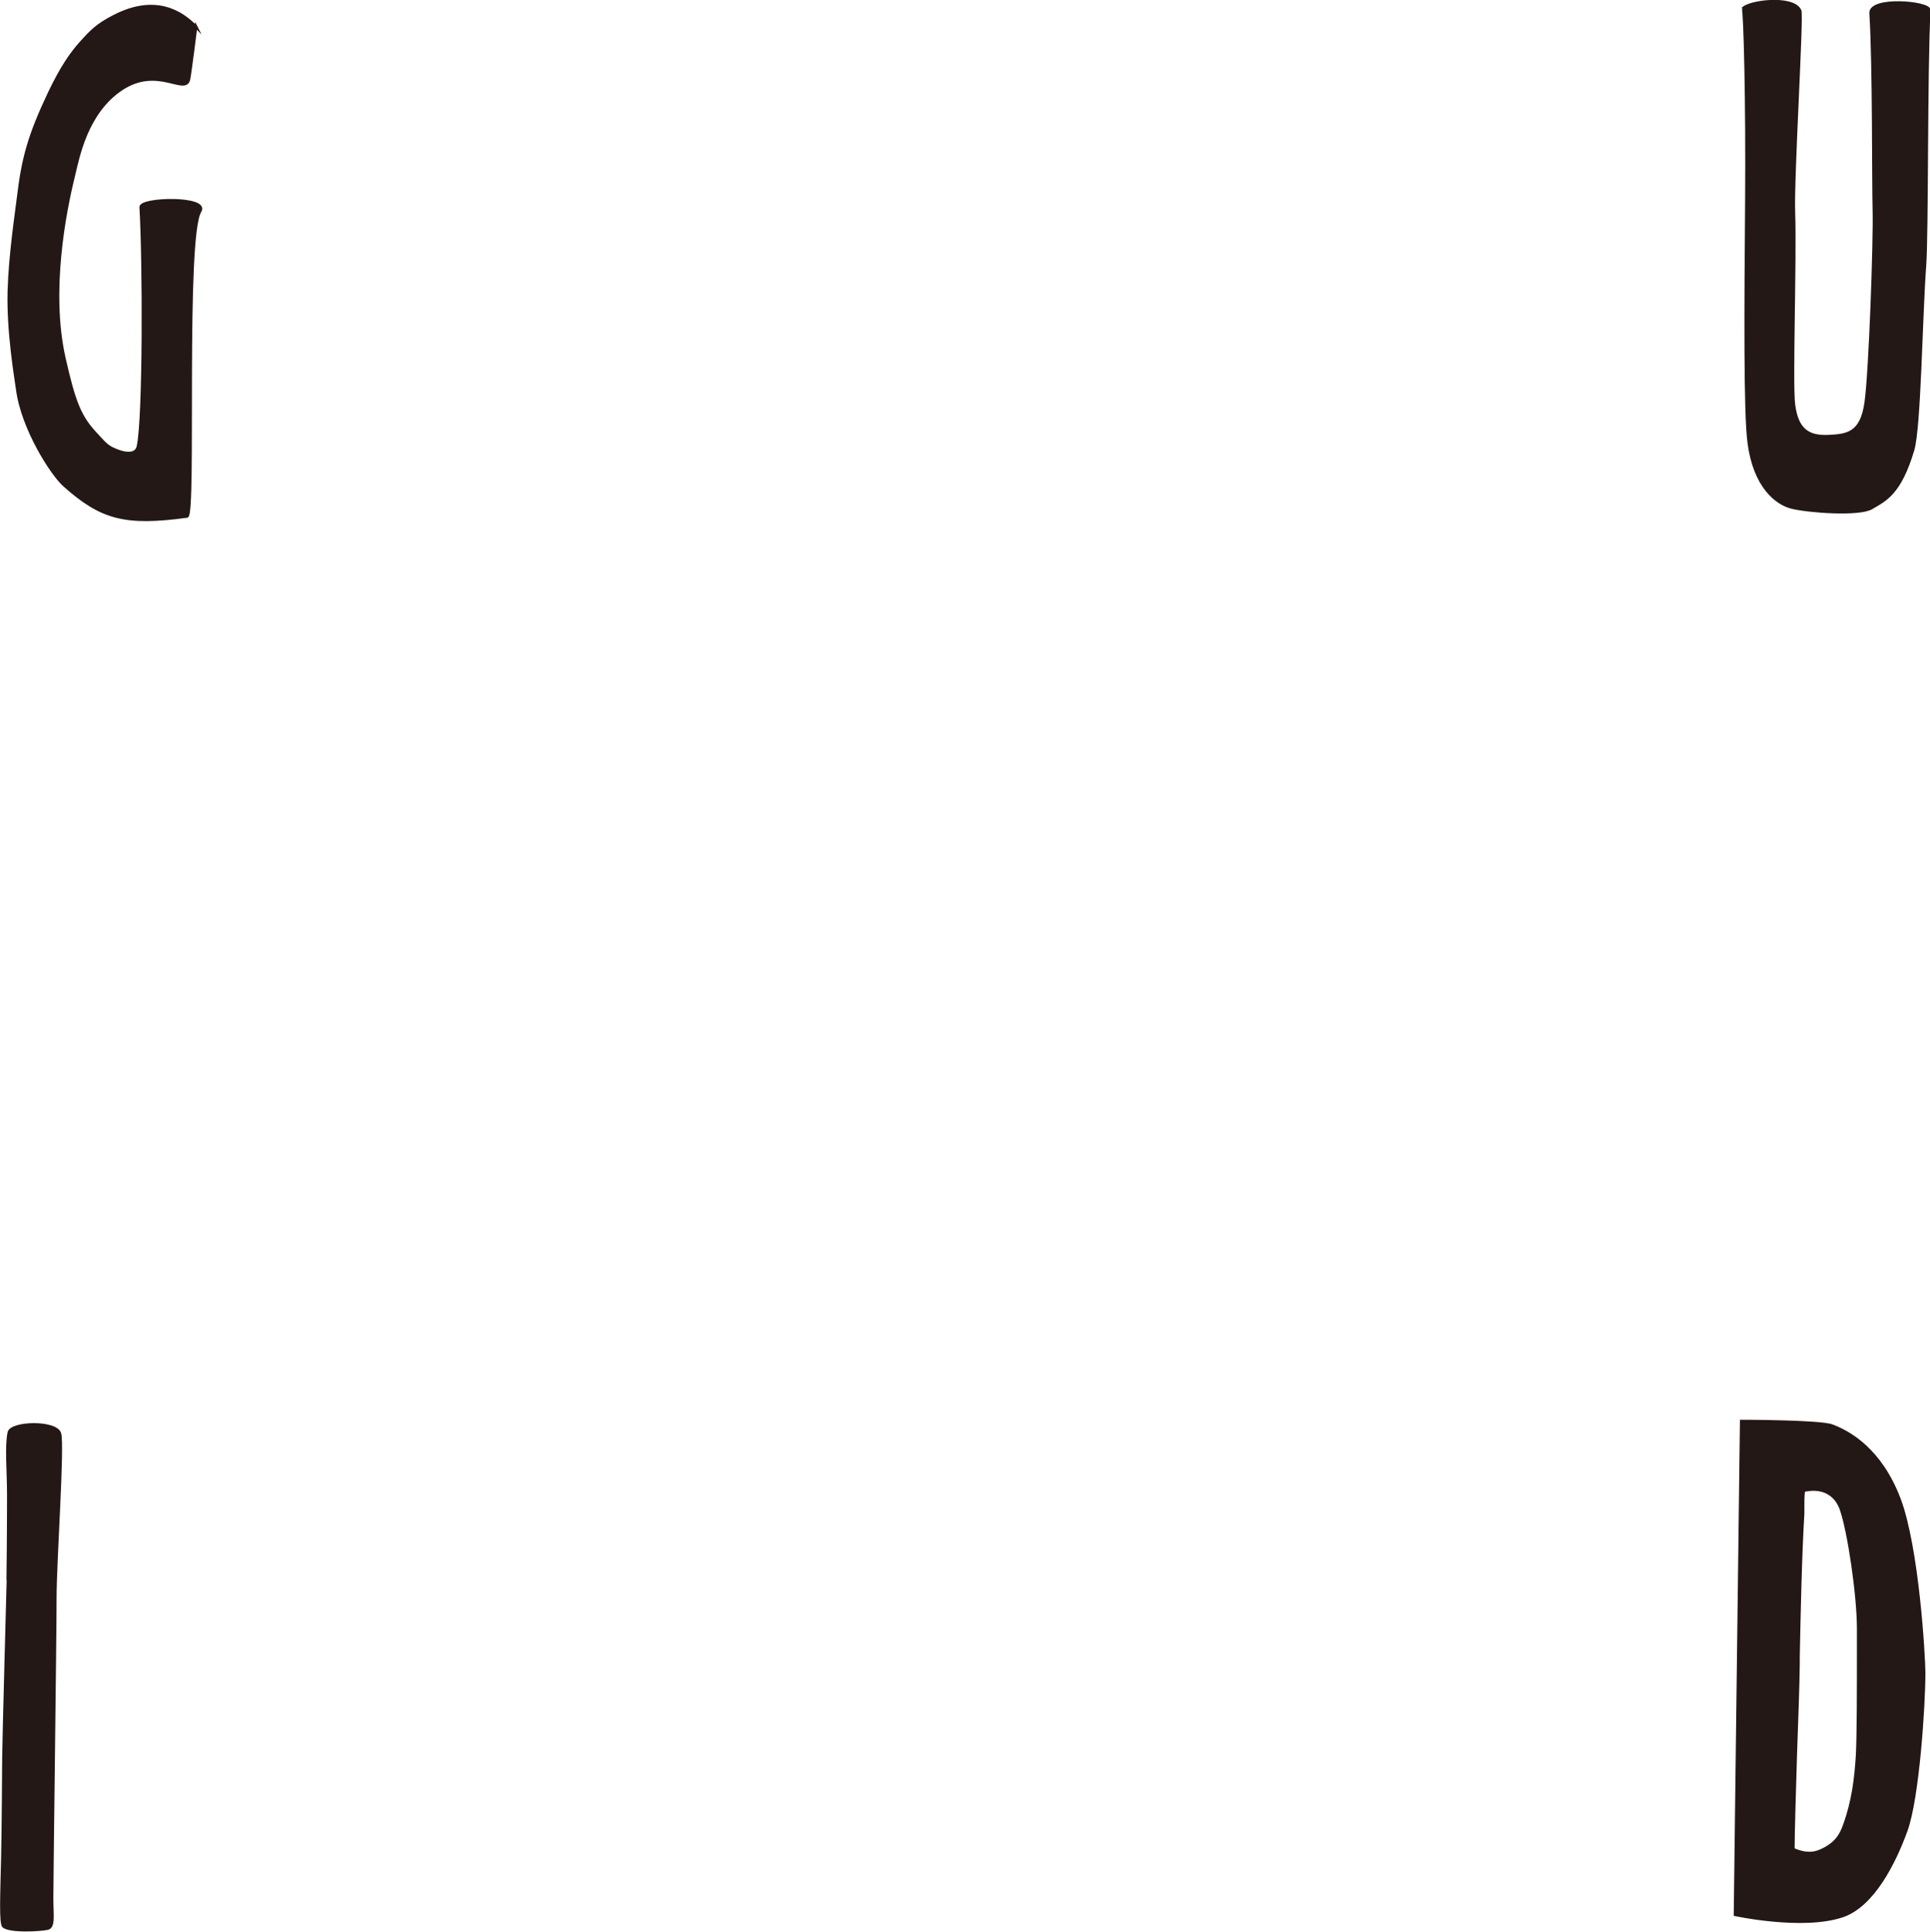 <?xml version="1.0" encoding="UTF-8"?>
<svg id="_レイヤー_2" data-name="レイヤー 2" xmlns="http://www.w3.org/2000/svg" viewBox="0 0 71.29 71.34">
  <defs>
    <style>
      .cls-1 {
        stroke: #231815;
        stroke-miterlimit: 10;
        stroke-width: .1px;
      }

      .cls-1, .cls-2 {
        fill: #231815;
      }

      .cls-2 {
        stroke-width: 0px;
      }
    </style>
  </defs>
  <g id="ok">
    <g>
      <path class="cls-1" d="M7.25,1c-.52-.54-1.49-1.2-3.04-.4-.65.33-.87.59-1.21.96-.36.4-.72.91-1.17,1.85-.75,1.58-.98,2.42-1.15,3.83-.08.67-.31,2.14-.35,3.52-.04,1.53.26,3.24.31,3.62.19,1.46,1.28,3.14,1.73,3.54,1.38,1.23,2.25,1.46,4.54,1.15.3-.04-.11-10.31.48-11.27.33-.54-2.21-.48-2.19-.15.12,2,.13,7.79-.1,8.83-.08.38-.57.27-.96.08-.23-.11-.4-.33-.56-.5-.62-.65-.83-1.17-1.21-2.85-.55-2.46.02-5.38.35-6.71.16-.66.46-2.34,1.77-3.21s2.31.19,2.48-.33c.04-.13.27-1.98.27-1.98Z"/>
      <path class="cls-1" d="M64.37.33c.17-.27,1.86-.5,2.12.06.09.2-.28,6.22-.23,7.47.06,1.7-.1,6.31,0,7.08.12.95.55,1.2,1.27,1.17.72-.03,1.23-.11,1.39-1.25s.33-5.97.3-7.09,0-5.38-.12-7.28c-.04-.6,2.17-.41,2.16-.12-.12,2.17-.07,8.28-.16,9.44-.14,1.88-.19,5.97-.44,6.81-.48,1.61-1.02,1.84-1.53,2.14-.47.27-2.33.13-2.94-.02-.58-.14-1.38-.78-1.59-2.38-.15-1.1-.12-5.09-.09-8.86s-.06-7.05-.12-7.17"/>
      <path class="cls-1" d="M.29,58.23s.02-1.5.02-3.02c0-.87-.09-1.8.02-2.31.08-.38,1.75-.42,1.88.04s-.17,4.69-.17,6.06-.12,10.48-.12,11.1.09,1.07-.17,1.12c-.29.06-1.38.12-1.62-.08-.12-.1-.07-1.2-.04-2.52s.03-2.89.04-3.69c0-.52.17-6.71.17-6.71Z"/>
      <path class="cls-2" d="M70.2,55.33c-.69-1.81-1.84-2.48-2.52-2.73-.45-.17-3.41-.17-3.41-.17l-.23,18.32s2.55.56,4.04.05c1.14-.39,1.94-1.97,2.38-3.19.44-1.22.66-4.64.66-5.83,0-.58-.23-4.64-.92-6.45ZM68.55,64.83c-.05.81-.15,1.68-.47,2.55-.13.37-.29.62-.69.84-.28.15-.57.26-1.1.04,0-.6.05-2.19.09-3.51.04-1.19.09-2.43.1-3.32v-.28c.03-1.42.07-3.58.17-5.26,0-.08,0-.19,0-.3,0-.13,0-.35.02-.5.6-.13,1.08.1,1.28.64.29.8.64,3.19.64,4.41v.79c0,1.34,0,3.17-.04,3.9Z"/>
    </g>
  </g>
</svg>